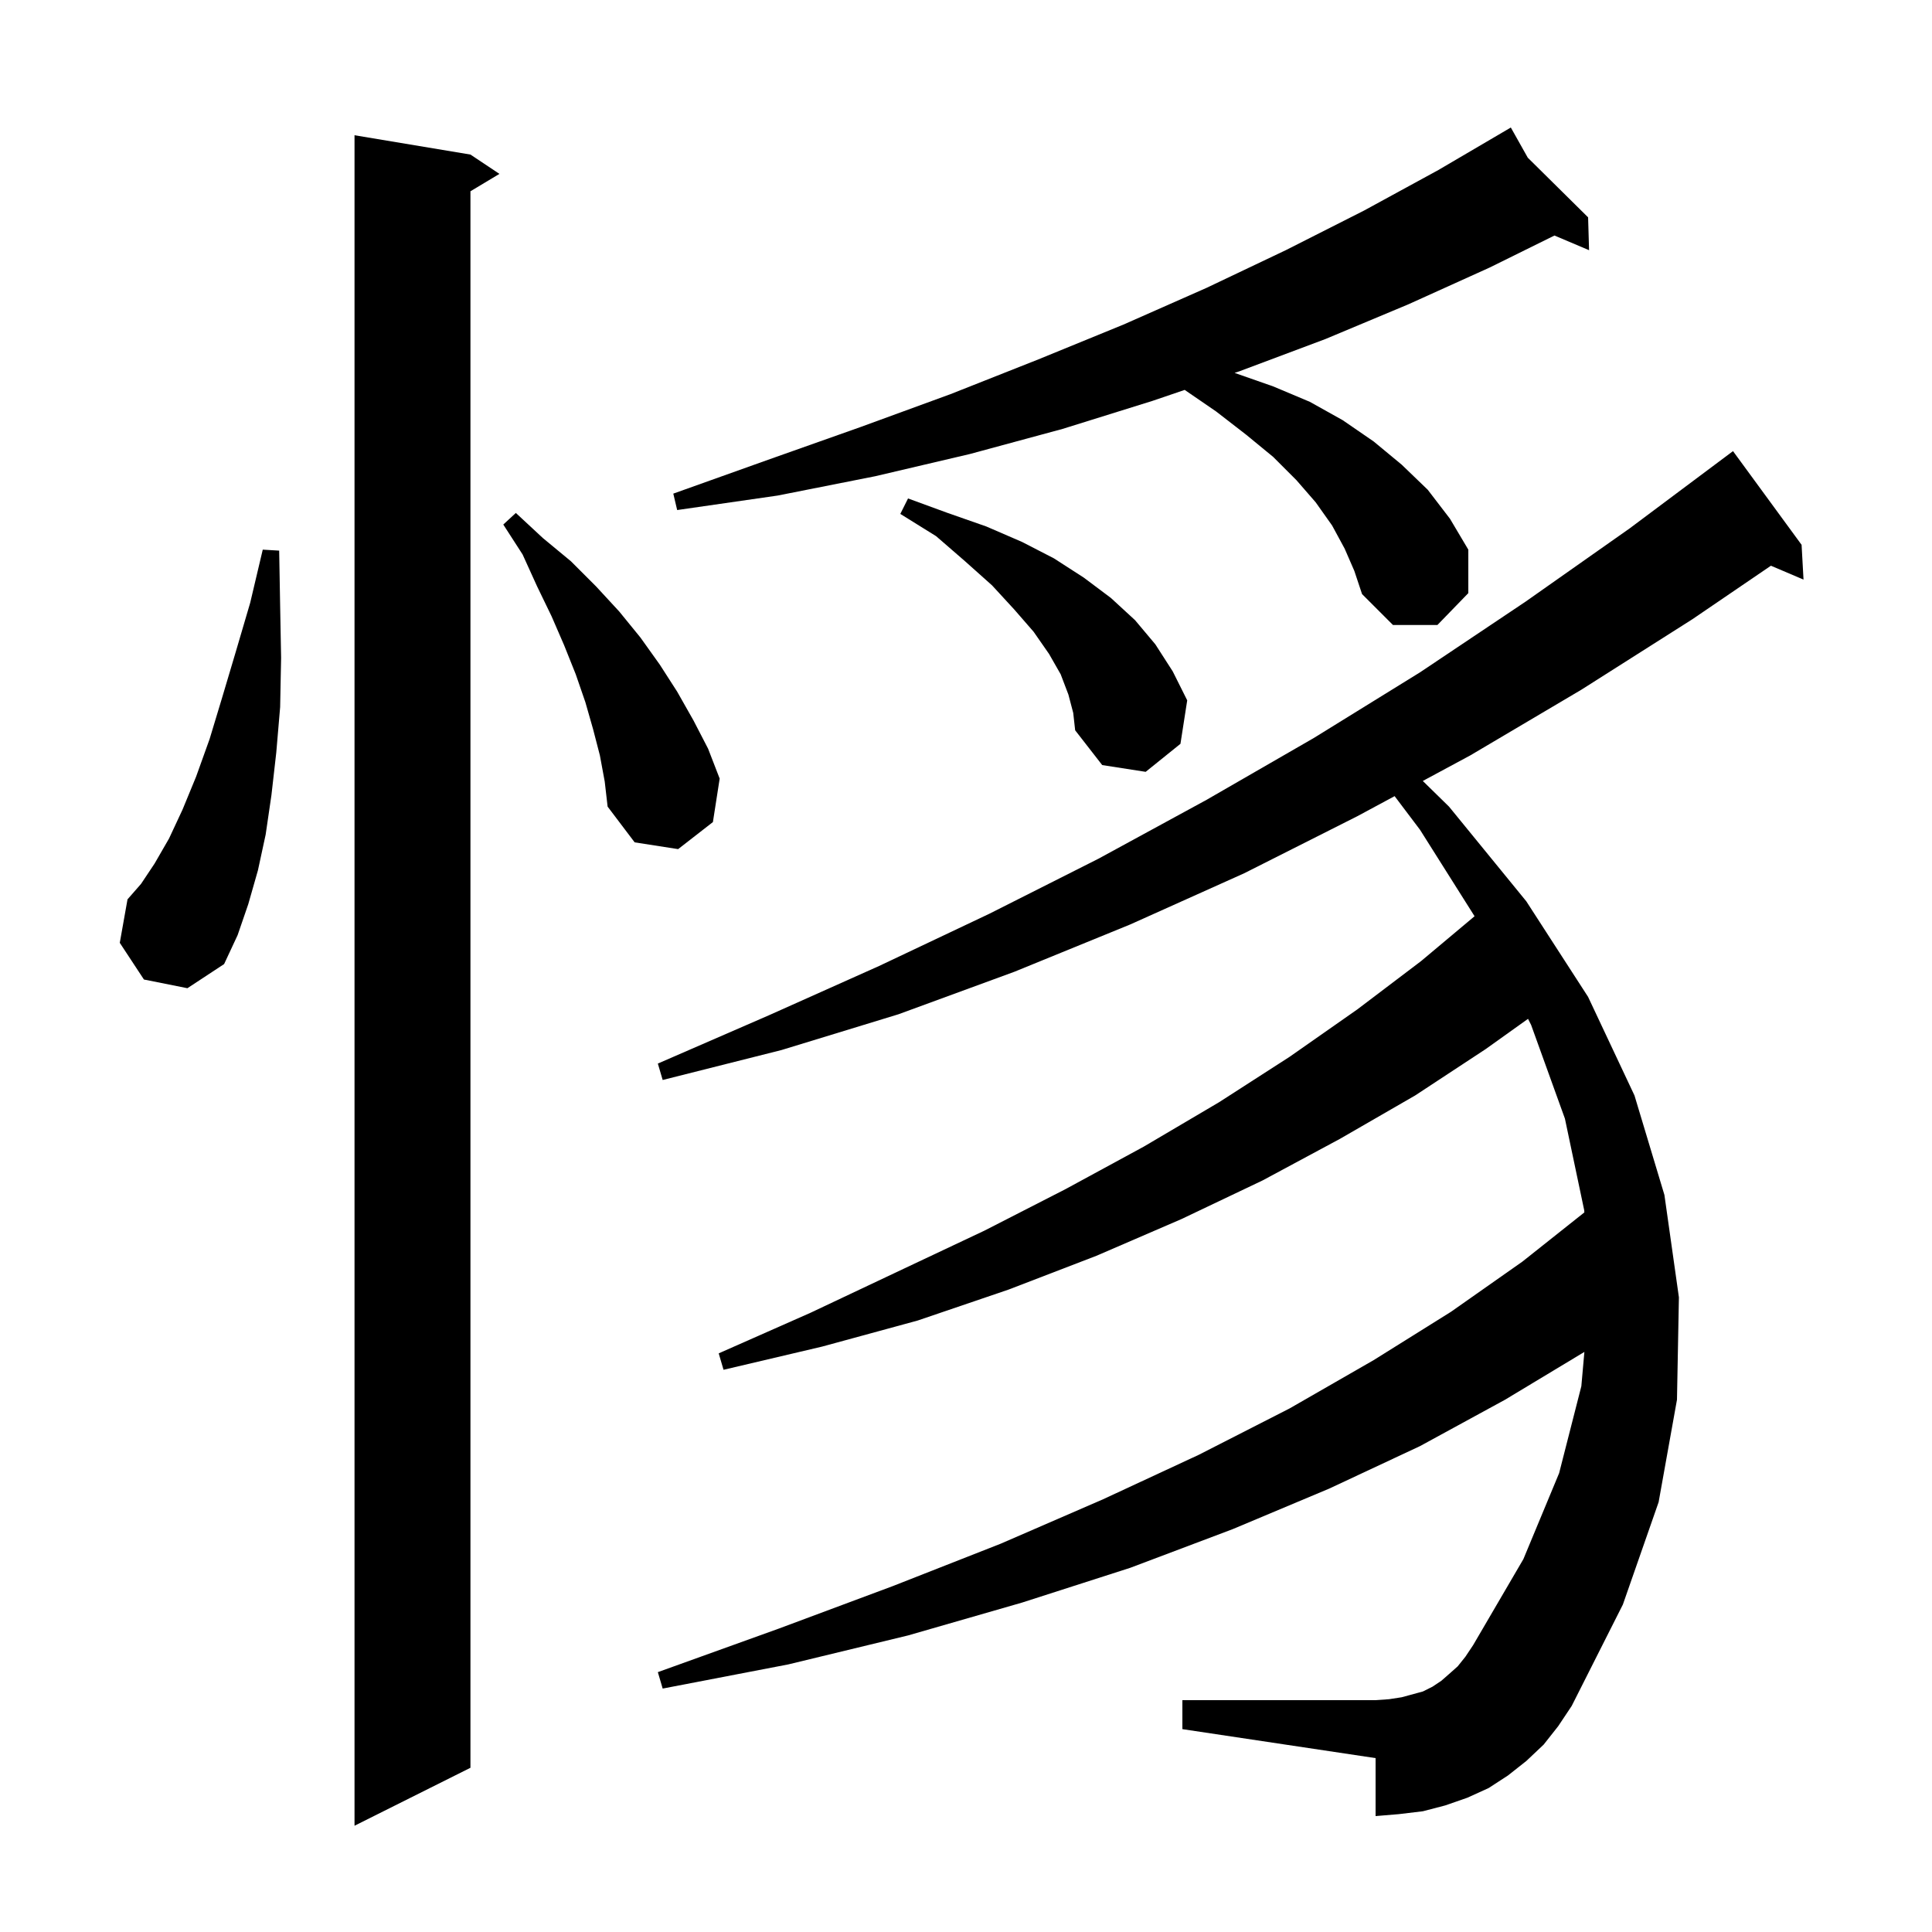 <svg xmlns="http://www.w3.org/2000/svg" xmlns:xlink="http://www.w3.org/1999/xlink" version="1.1" baseProfile="full" viewBox="0 0 200 200" width="200" height="200"><g fill="currentColor"><path d="M 48.7 16.0 L 51.7 18.0 L 48.7 19.8 L 48.7 183.0 L 36.7 189.0 L 36.7 14.0 Z M 159.8 180.6 L 158.0 182.3 L 156.1 183.8 L 154.1 185.1 L 151.9 186.1 L 149.6 186.9 L 147.3 187.5 L 144.8 187.8 L 142.4 188.0 L 142.4 182.0 L 122.4 179.0 L 122.4 176.0 L 142.4 176.0 L 143.8 175.9 L 145.1 175.7 L 147.3 175.1 L 148.3 174.6 L 149.2 174.0 L 150.0 173.3 L 150.9 172.5 L 151.7 171.5 L 152.5 170.3 L 157.7 161.4 L 161.4 152.5 L 163.7 143.5 L 164.015 139.951 L 155.8 144.9 L 147.0 149.7 L 137.6 154.1 L 127.6 158.3 L 117.0 162.3 L 105.8 165.9 L 94.0 169.3 L 81.6 172.3 L 68.6 174.8 L 68.1 173.1 L 80.6 168.6 L 92.4 164.2 L 103.6 159.8 L 114.2 155.2 L 124.1 150.6 L 133.5 145.8 L 142.2 140.8 L 150.2 135.8 L 157.6 130.6 L 164.011 125.509 L 164.0 125.3 L 162.0 115.8 L 158.5 106.1 L 158.182 105.47 L 153.8 108.6 L 146.5 113.4 L 138.7 117.9 L 130.7 122.2 L 122.3 126.2 L 113.5 130.0 L 104.4 133.5 L 95.0 136.7 L 85.1 139.4 L 74.9 141.8 L 74.4 140.1 L 83.9 135.9 L 93.0 131.6 L 101.9 127.4 L 110.3 123.1 L 118.4 118.7 L 126.2 114.1 L 133.5 109.4 L 140.5 104.5 L 147.1 99.5 L 152.647 94.848 L 147.0 85.9 L 144.37 82.416 L 140.5 84.5 L 128.8 90.4 L 117.0 95.7 L 105.0 100.6 L 93.0 105.0 L 80.9 108.7 L 68.6 111.8 L 68.1 110.1 L 79.6 105.1 L 91.0 100.0 L 102.4 94.6 L 113.7 88.9 L 124.9 82.8 L 136.0 76.4 L 147.0 69.6 L 157.9 62.3 L 168.7 54.7 L 179.4 46.7 L 186.5 56.4 L 186.7 60.0 L 183.326 58.563 L 175.2 64.1 L 163.7 71.4 L 152.2 78.2 L 147.288 80.845 L 150.0 83.5 L 158.0 93.3 L 164.4 103.2 L 169.2 113.4 L 172.3 123.7 L 173.8 134.3 L 173.6 144.9 L 171.7 155.5 L 168.0 166.1 L 162.7 176.6 L 161.3 178.7 Z M 14.9 101.4 L 12.4 97.6 L 13.2 93.1 L 14.6 91.5 L 16.0 89.4 L 17.5 86.8 L 18.9 83.8 L 20.3 80.4 L 21.7 76.5 L 23.0 72.2 L 24.4 67.5 L 25.9 62.4 L 27.2 56.9 L 28.9 57.0 L 29.0 62.7 L 29.1 68.1 L 29.0 73.2 L 28.6 77.9 L 28.1 82.3 L 27.5 86.4 L 26.7 90.1 L 25.7 93.6 L 24.6 96.8 L 23.2 99.8 L 19.4 102.3 Z M 62.1 78.2 L 61.4 75.5 L 60.6 72.7 L 59.6 69.8 L 58.4 66.8 L 57.1 63.8 L 55.6 60.7 L 54.1 57.4 L 52.1 54.3 L 53.4 53.1 L 56.2 55.7 L 59.1 58.1 L 61.7 60.7 L 64.1 63.3 L 66.3 66.0 L 68.3 68.8 L 70.1 71.6 L 71.8 74.6 L 73.3 77.5 L 74.5 80.6 L 73.8 85.1 L 70.2 87.9 L 65.7 87.2 L 62.9 83.5 L 62.6 80.9 Z M 110.6 71.9 L 109.8 69.8 L 108.6 67.7 L 107.0 65.4 L 105.0 63.1 L 102.7 60.6 L 99.9 58.1 L 96.9 55.5 L 93.2 53.2 L 94.0 51.6 L 98.1 53.1 L 102.1 54.5 L 105.8 56.1 L 109.1 57.8 L 112.2 59.8 L 115.0 61.9 L 117.5 64.2 L 119.6 66.7 L 121.4 69.5 L 122.9 72.5 L 122.2 77.0 L 118.6 79.9 L 114.1 79.2 L 111.3 75.6 L 111.1 73.8 Z M 139.2 56.8 L 137.9 54.4 L 136.2 52.0 L 134.2 49.7 L 131.8 47.3 L 129.0 45.0 L 125.9 42.6 L 122.638 40.363 L 119.3 41.5 L 110.0 44.4 L 100.4 47.0 L 90.6 49.3 L 80.5 51.3 L 70.1 52.8 L 69.7 51.1 L 79.5 47.6 L 89.1 44.2 L 98.4 40.8 L 107.5 37.2 L 116.3 33.6 L 124.9 29.8 L 133.1 25.9 L 141.2 21.8 L 148.9 17.6 L 155.514 13.72 L 155.5 13.7 L 155.518 13.718 L 156.4 13.2 L 158.157 16.327 L 164.4 22.5 L 164.5 25.9 L 160.918 24.382 L 154.2 27.7 L 145.8 31.5 L 137.2 35.1 L 128.4 38.4 L 127.806 38.602 L 131.8 40.0 L 135.6 41.6 L 139.0 43.5 L 142.2 45.7 L 145.1 48.1 L 147.8 50.7 L 150.1 53.7 L 152.0 56.9 L 152.0 61.4 L 148.8 64.7 L 144.2 64.7 L 141.0 61.5 L 140.2 59.1 Z "/></g></svg>